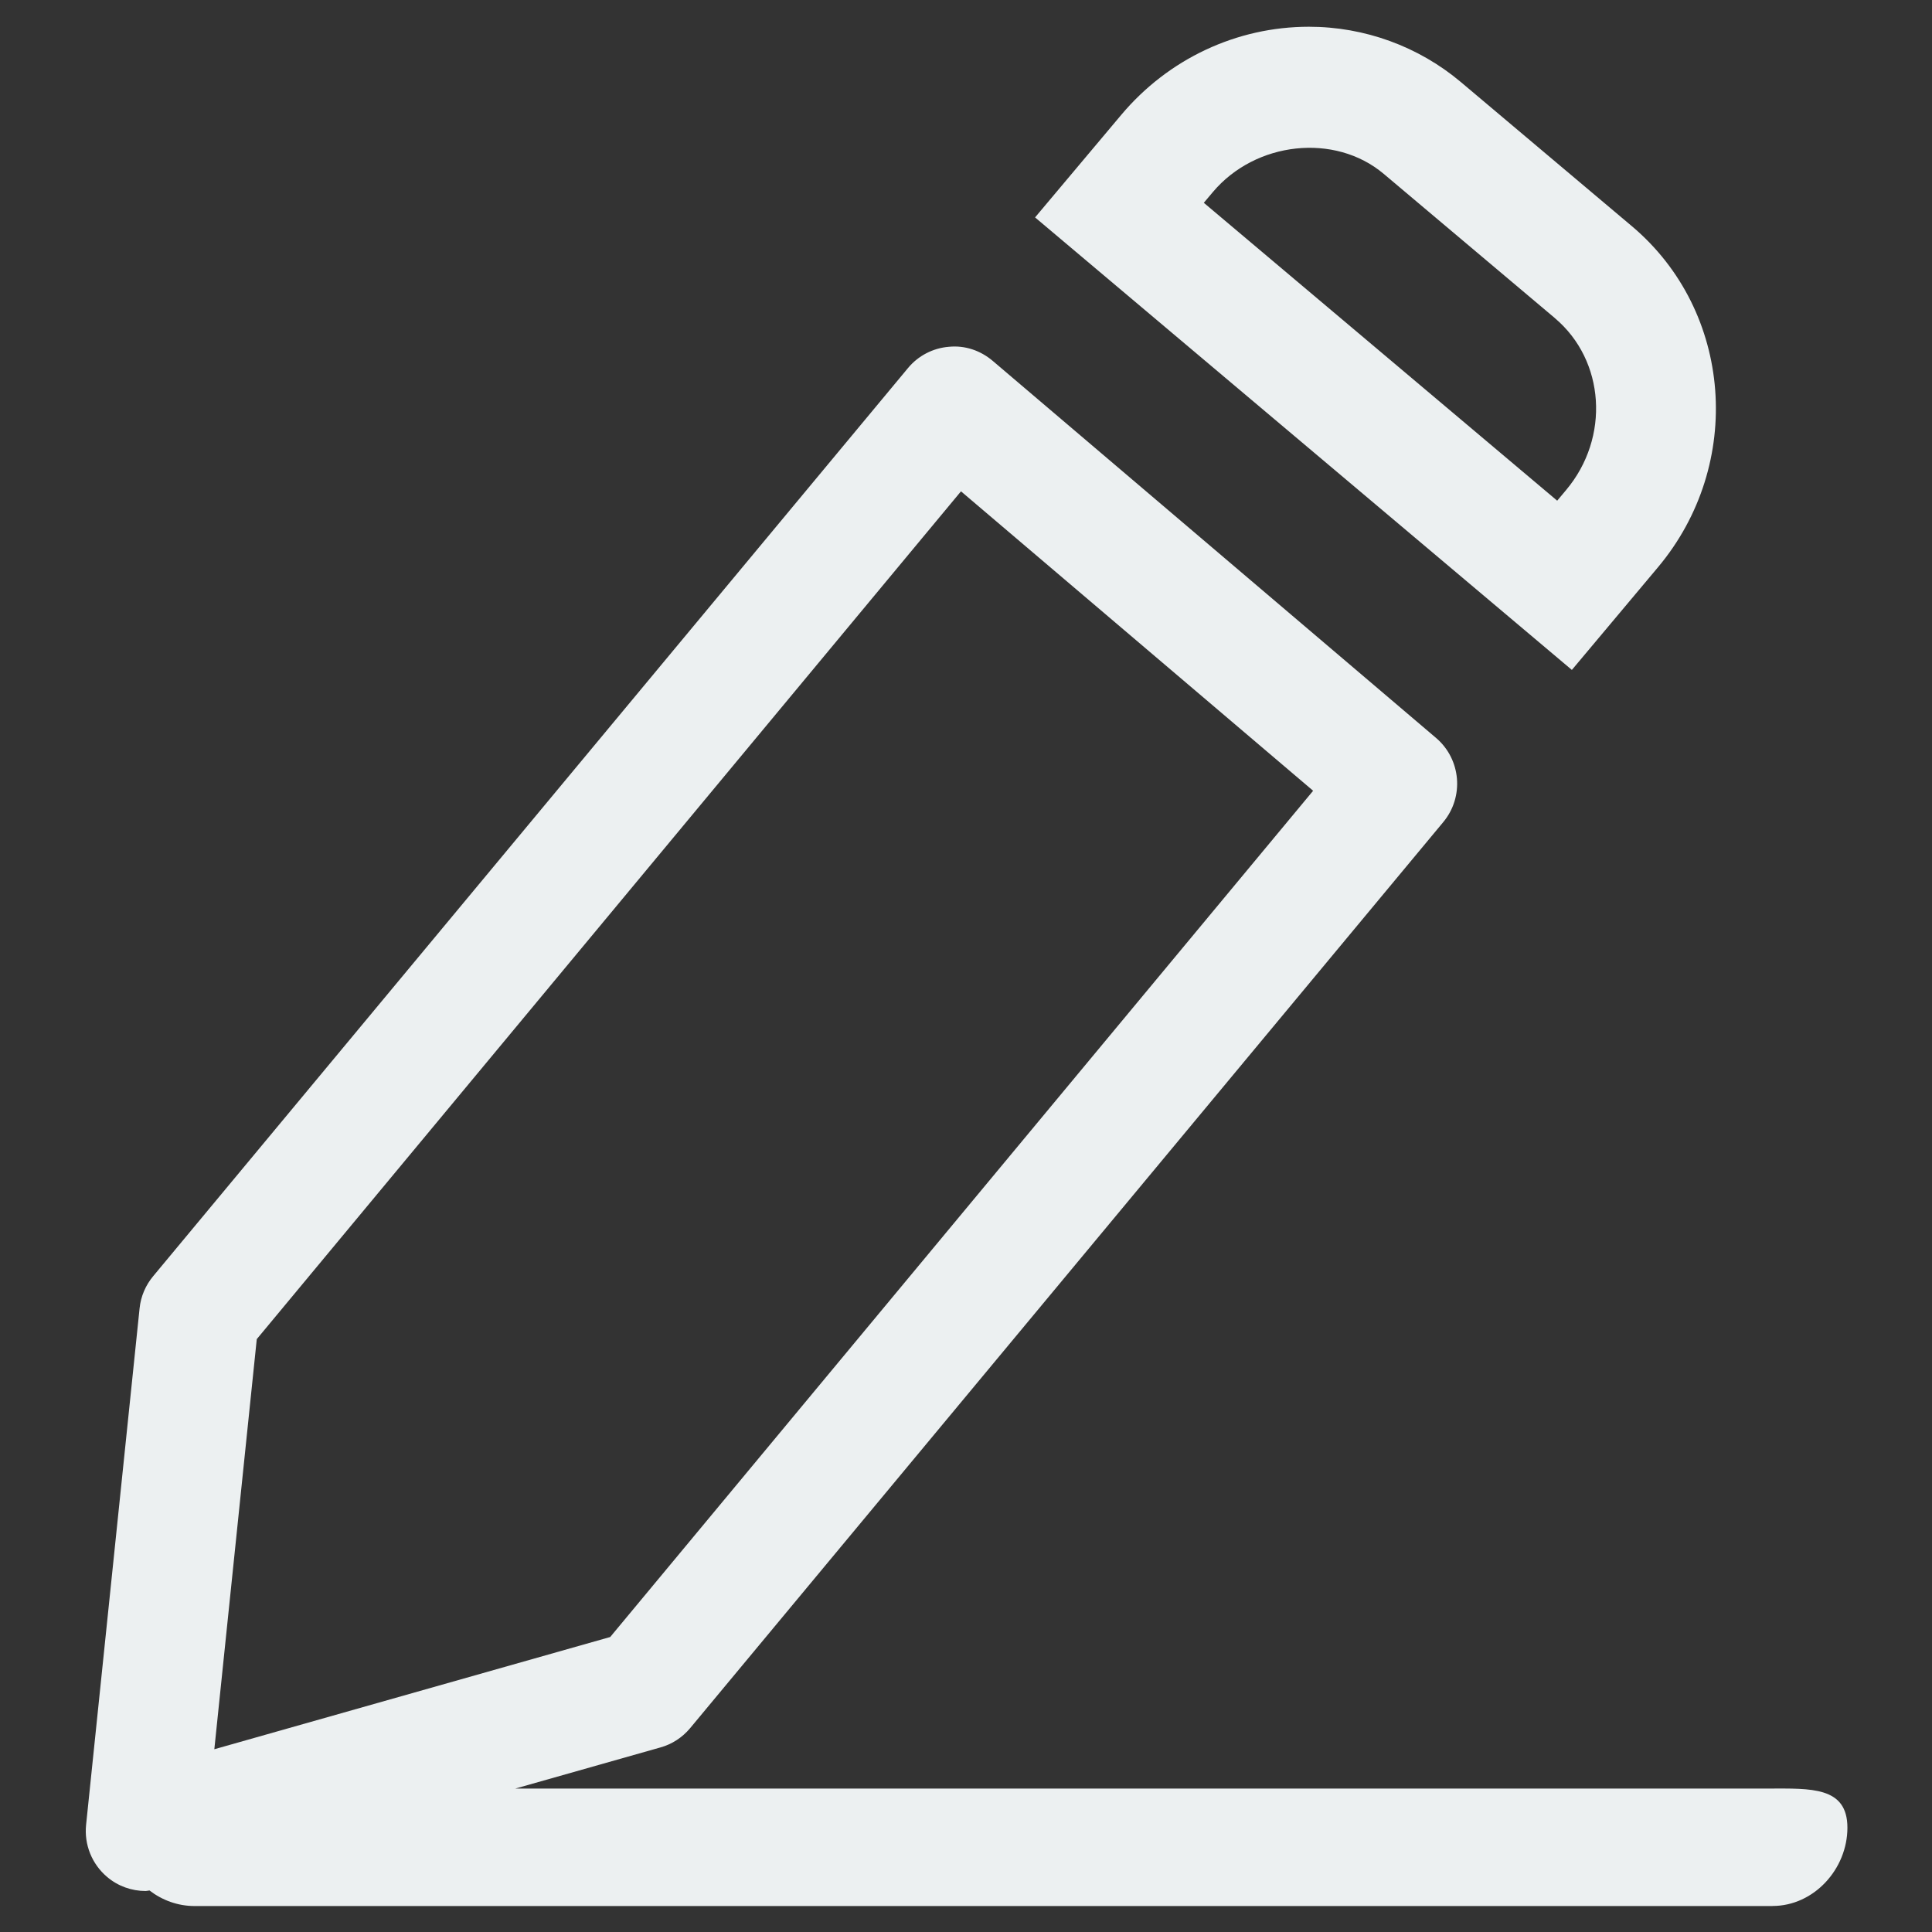 <?xml version="1.0" standalone="no"?><!DOCTYPE svg PUBLIC "-//W3C//DTD SVG 1.1//EN" "http://www.w3.org/Graphics/SVG/1.1/DTD/svg11.dtd"><svg width="128" height="128" viewBox="0 0 128 128" version="1.1" xmlns="http://www.w3.org/2000/svg" xmlns:xlink="http://www.w3.org/1999/xlink"><rect x="0" y="0" width="128" height="128" fill="#333333" stroke="none"/><defs><style type="text/css"><![CDATA[
@font-face { font-family: ifont; src: url("//at.alicdn.com/t/font_1442373896_4754455.eot?#iefix") format("embedded-opentype"), url("//at.alicdn.com/t/font_1442373896_4754455.woff") format("woff"), url("//at.alicdn.com/t/font_1442373896_4754455.ttf") format("truetype"), url("//at.alicdn.com/t/font_1442373896_4754455.svg#ifont") format("svg"); }

]]></style></defs><g class="transform-group"><g transform="scale(0.125, 0.125)"><path d="M939.488 1010.24l-836.32 0c-9.024 0-17.28-3.136-23.936-8.256-0.704 0.064-1.376 0.288-2.048 0.288-7.392 0-14.656-2.56-20.416-7.456-8.064-6.816-12.224-17.152-11.136-27.648l28.352-273.728c0.64-6.336 3.2-12.288 7.296-17.152l400.032-481.28c5.408-6.496 13.216-10.528 21.6-11.2 8.544-0.864 16.768 1.984 23.2 7.424l235.008 199.872c13.312 11.328 15.008 31.328 3.744 44.736l-399.168 480.224c-4.096 4.864-9.536 8.416-15.648 10.112l-76.896 21.792 664.512 0c21.92 0 41.504-1.184 41.504 20.736s-17.76 41.504-39.68 41.504zM695.968 419.104l-186.624-158.688-373.248 449.344-22.496 217.376 209.824-59.488 372.576-448.544zM833.088 355.04l-284.48-239.808 45.664-54.336c24.96-29.696 61.184-46.72 99.488-46.72 29.504 0 58.08 10.432 80.512 29.312l90.72 76.448c53.408 45.056 59.584 126.112 13.76 180.736l-45.632 54.4zM824.128 168.608l-90.72-76.448c-25.92-21.856-68-17.184-90.592 9.664l-4.768 5.664 187.296 157.888 4.768-5.696c23.296-27.776 20.608-68.64-6.016-91.072z" fill="#ecf0f1"></path></g></g></svg>